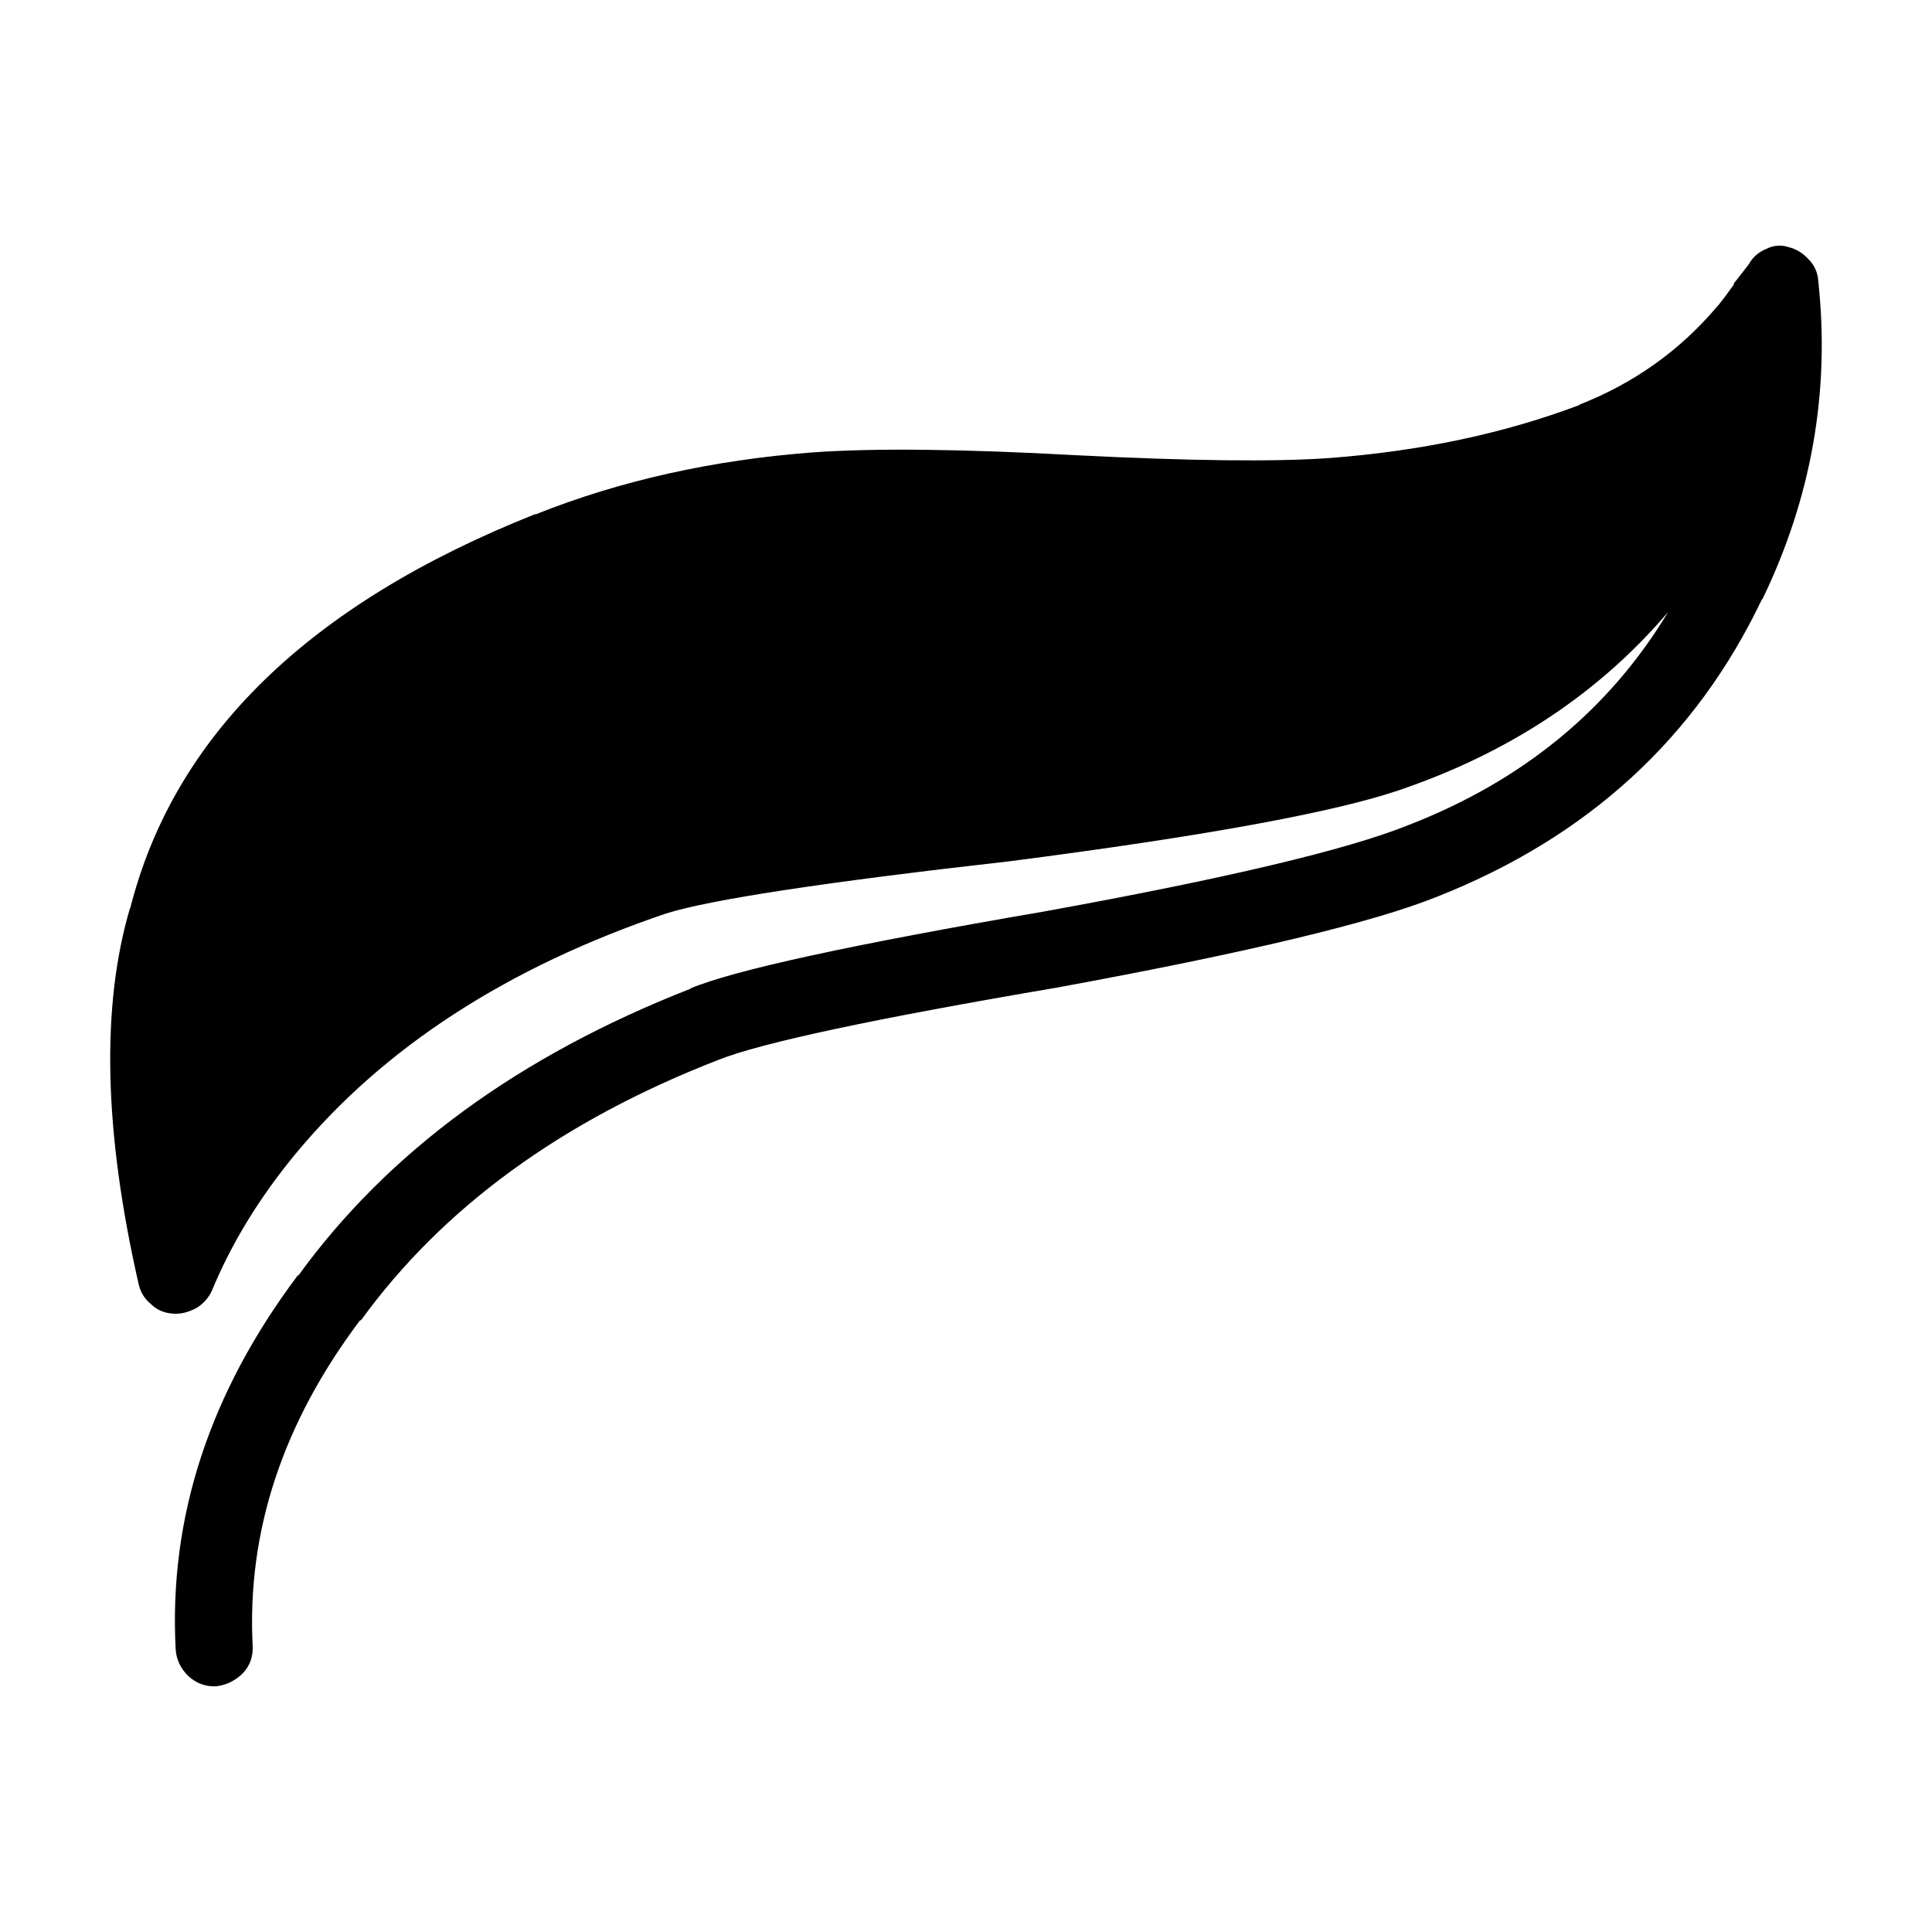 <?xml version="1.0" encoding="UTF-8"?>
<!-- Uploaded to: SVG Repo, www.svgrepo.com, Generator: SVG Repo Mixer Tools -->
<svg fill="#000000" width="800px" height="800px" version="1.1" viewBox="144 144 512 512" xmlns="http://www.w3.org/2000/svg">
 <path d="m562.63 251.31h-0.258c14.609-5.707 26.875-14.434 36.781-26.191l0.25-0.258c1.344-1.672 2.606-3.356 3.777-5.039l0.25-0.246c0-0.332 0.086-0.59 0.25-0.754l0.25-0.258c1.18-1.508 2.352-3.023 3.527-4.535 1.008-1.84 2.519-3.188 4.535-4.027 2.012-1.012 4.031-1.18 6.047-0.504 2.012 0.504 3.777 1.594 5.289 3.266 1.512 1.516 2.348 3.367 2.519 5.551 3.195 29.383-1.77 57.605-14.863 84.637v-0.246c-17.469 36.773-46.098 63.059-85.898 78.836-16.957 6.887-50.633 14.949-101.02 24.188-48.371 8.227-78.258 14.609-89.684 19.148-41.473 16.117-73.051 39.125-94.715 69.016h-0.25c-20.484 27.207-29.977 55.922-28.465 86.152 0.168 2.852-0.672 5.297-2.519 7.309-2.012 2.004-4.363 3.188-7.047 3.523-2.856 0.168-5.375-0.754-7.559-2.777-2.016-2.004-3.102-4.359-3.273-7.043-1.844-34.934 8.988-68.016 32.496-99.254v0.258c23.844-32.914 58.527-58.27 104.04-76.074h-0.25c11.594-4.871 42.824-11.668 93.715-20.41 48.195-8.727 80.438-16.375 96.73-22.93 30.23-11.75 53.152-30.562 68.766-56.422-18.477 21.668-42.406 37.453-71.793 47.359-17.633 5.875-51.809 12.09-102.52 18.637-49.035 5.543-79.438 10.168-91.195 13.855-42.148 14.277-74.895 35.523-98.242 63.73-9.566 11.594-16.957 23.676-22.164 36.27-0.84 1.848-2.188 3.367-4.031 4.535-2.188 1.18-4.289 1.684-6.297 1.516-2.352-0.168-4.289-1.012-5.793-2.519-1.684-1.352-2.769-3.109-3.273-5.297-9.234-40.473-9.984-73.723-2.262-99.75v0.246c11.586-45.848 47.352-80.691 107.31-104.54h0.25c22.34-8.898 46.77-14.359 73.305-16.375 16.121-1.168 39.465-0.926 70.031 0.754 30.059 1.516 52.316 1.762 66.754 0.754 24.348-1.828 46.516-6.531 66.5-14.09z" fill-rule="evenodd"/>
</svg>